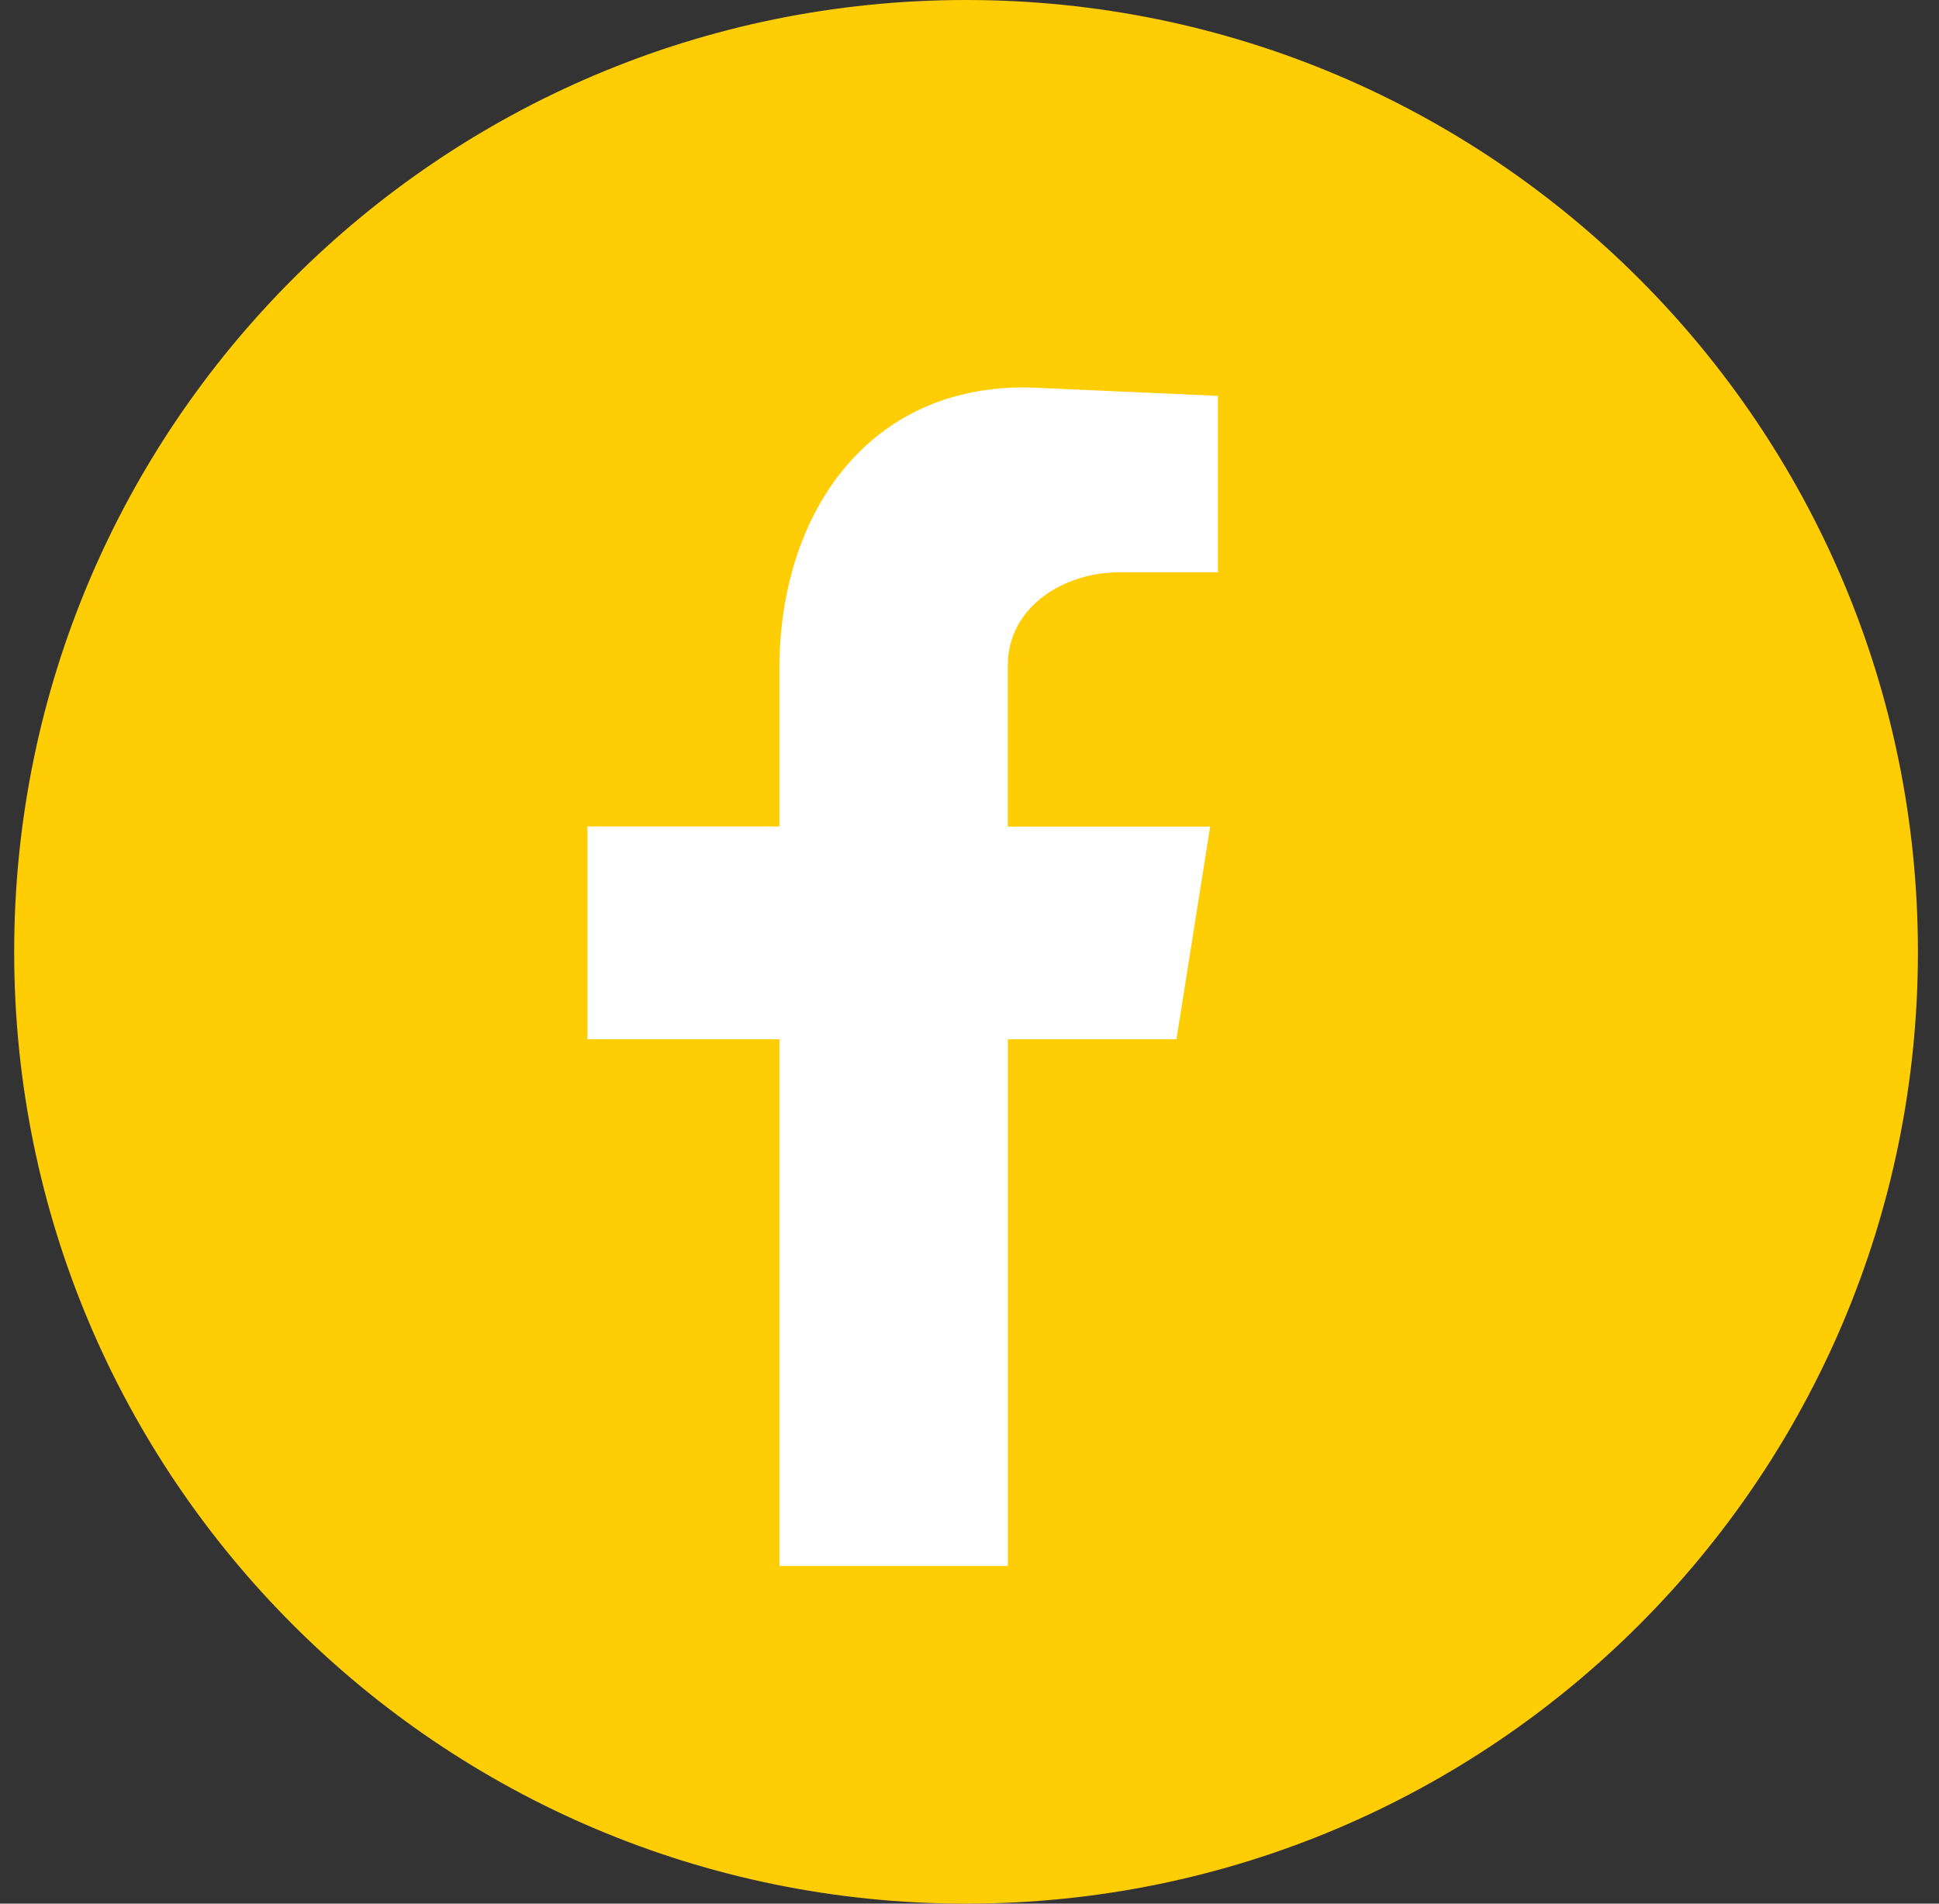 <svg width="55" height="54" viewBox="0 0 55 54" fill="none" xmlns="http://www.w3.org/2000/svg">
    <rect x="0" y="0" width="55" height="54" fill="#333333" stroke="none"/>
    <path d="M27.402 54C42.314 54 54.402 41.912 54.402 27C54.402 12.088 42.314 0 27.402 0C12.491 0 0.402 12.088 0.402 27C0.402 41.912 12.491 54 27.402 54Z" fill="#FFCD04"/>
    <path fill-rule="evenodd" clip-rule="evenodd" d="M22.112 44.421H28.587V29.481H33.37L34.327 23.447H28.586V18.883C28.586 17.191 30.204 16.233 31.75 16.233H34.546V11.229L29.542 11.007C24.759 10.714 22.109 14.466 22.109 18.955V23.445H16.663V29.48H22.109V44.419L22.112 44.421Z" fill="white"/>
</svg>
